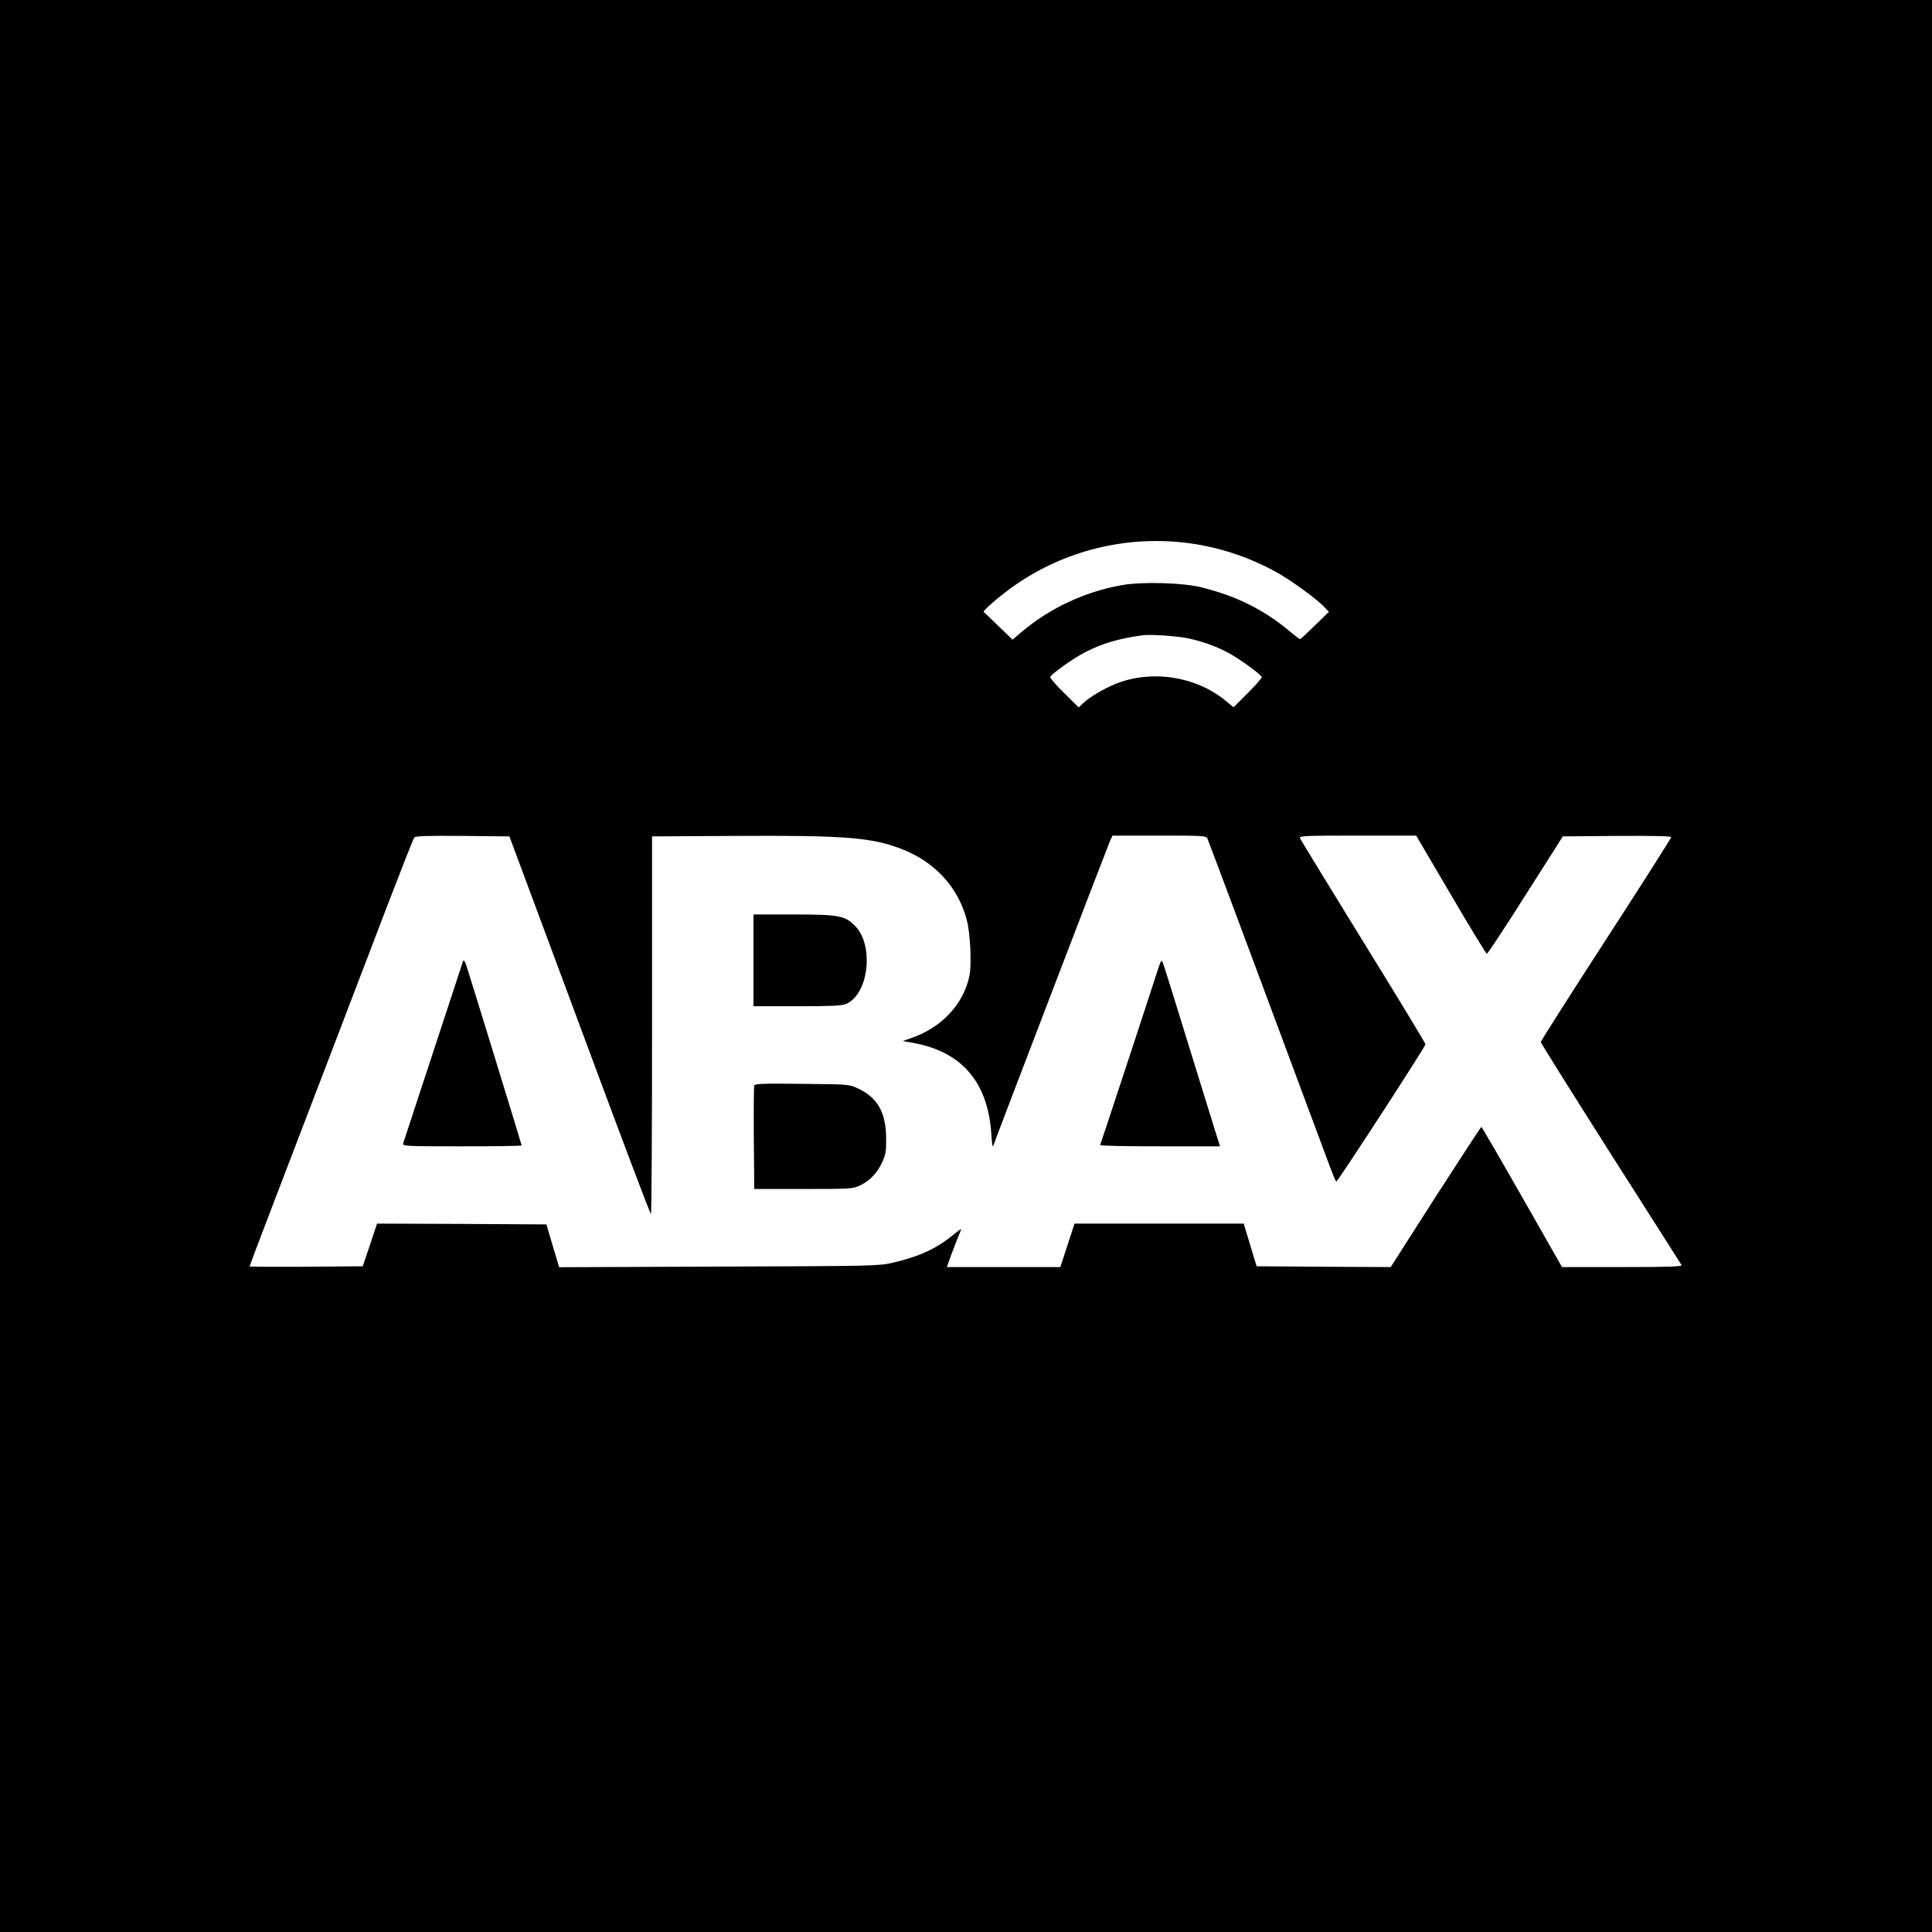    <svg class="h-14 rounded-full w-auto" xmlns="http://www.w3.org/2000/svg" version="1.0" width="1200pt" height="1200pt" viewBox="0 0 1200 1200" preserveAspectRatio="xMidYMid meet">
        <g transform="translate(0,1200) scale(0.1,-0.1)" fill="#000000" stroke="none">
          <path d="M0 6000 l0 -6000 6000 0 6000 0 0 6000 0 6000 -6000 0 -6000 0 0 -6000z m7355 2630 c201 -23 400 -87 577 -186 95 -54 251 -167 297 -218 l25 -26 -87 -85 c-48 -47 -89 -85 -92 -85 -3 0 -34 23 -68 52 -159 132 -326 215 -541 269 -117 30 -368 37 -496 15 -232 -41 -450 -143 -628 -294 l-53 -45 -87 84 c-47 46 -89 86 -92 88 -10 6 113 111 201 171 306 210 675 301 1044 260z m25 -595 c89 -19 168 -47 248 -89 69 -37 203 -134 209 -151 2 -6 -37 -50 -86 -99 l-89 -89 -49 40 c-183 152 -459 195 -682 106 -73 -29 -161 -81 -204 -121 l-27 -26 -90 89 c-50 49 -89 94 -87 100 7 19 143 116 217 154 108 55 205 84 355 105 49 7 215 -4 285 -19z m-3780 -2402 c239 -645 438 -1173 443 -1173 4 0 7 528 7 1173 l0 1172 507 3 c694 4 863 -9 1052 -85 201 -80 344 -237 396 -438 22 -83 31 -275 16 -348 -37 -176 -175 -322 -365 -386 l-49 -17 68 -12 c300 -56 460 -243 482 -562 3 -52 8 -88 11 -80 10 32 713 1867 727 1898 l15 32 289 0 c266 0 291 -1 300 -17 7 -14 357 -952 754 -2020 23 -62 44 -113 47 -112 10 1 555 840 554 853 -1 7 -175 295 -388 639 -212 345 -389 633 -392 642 -5 13 36 15 358 15 l364 0 215 -366 c118 -202 219 -367 224 -368 5 0 113 163 240 364 l232 365 336 3 c233 1 337 -1 337 -8 0 -6 -182 -292 -405 -636 -223 -344 -405 -631 -405 -636 0 -6 195 -317 433 -692 239 -374 437 -687 441 -693 6 -10 -71 -13 -367 -13 l-375 0 -248 435 c-136 239 -250 435 -253 435 -4 -1 -131 -196 -285 -435 l-278 -435 -416 2 -417 3 -40 132 -40 133 -525 0 -526 0 -44 -135 -44 -135 -353 0 -352 0 28 78 c16 42 36 95 45 116 9 21 16 40 16 42 0 2 -24 -15 -52 -38 -104 -85 -210 -133 -373 -171 -87 -20 -118 -21 -1081 -24 l-991 -4 -40 133 -39 133 -526 3 -526 2 -44 -132 -45 -133 -351 -3 c-194 -1 -352 0 -352 2 0 3 74 198 164 433 287 749 519 1355 686 1793 90 234 167 431 173 438 7 9 75 12 300 10 l291 -3 436 -1172z"/>
          <path d="M4680 6035 l0 -285 270 0 c207 0 278 3 304 14 142 59 177 365 56 486 -63 63 -99 70 -382 70 l-248 0 0 -285z"/>
          <path d="M2876 6030 c-4 -11 -340 -1034 -372 -1132 -5 -17 17 -18 365 -18 204 0 371 2 371 6 0 5 -320 1046 -344 1119 -9 26 -16 35 -20 25z"/>
          <path d="M7186 5960 c-49 -153 -349 -1065 -353 -1072 -2 -5 164 -8 370 -8 l375 0 -24 75 c-13 41 -91 294 -174 562 -82 268 -154 497 -159 508 -7 16 -13 4 -35 -65z"/>
          <path d="M4685 5258 c-3 -7 -4 -155 -3 -328 l3 -315 305 0 c288 0 307 1 350 21 60 28 108 77 139 144 22 48 26 68 25 150 -1 160 -53 252 -174 309 -55 26 -56 26 -348 29 -237 3 -293 1 -297 -10z"/>
        </g>
      </svg>
